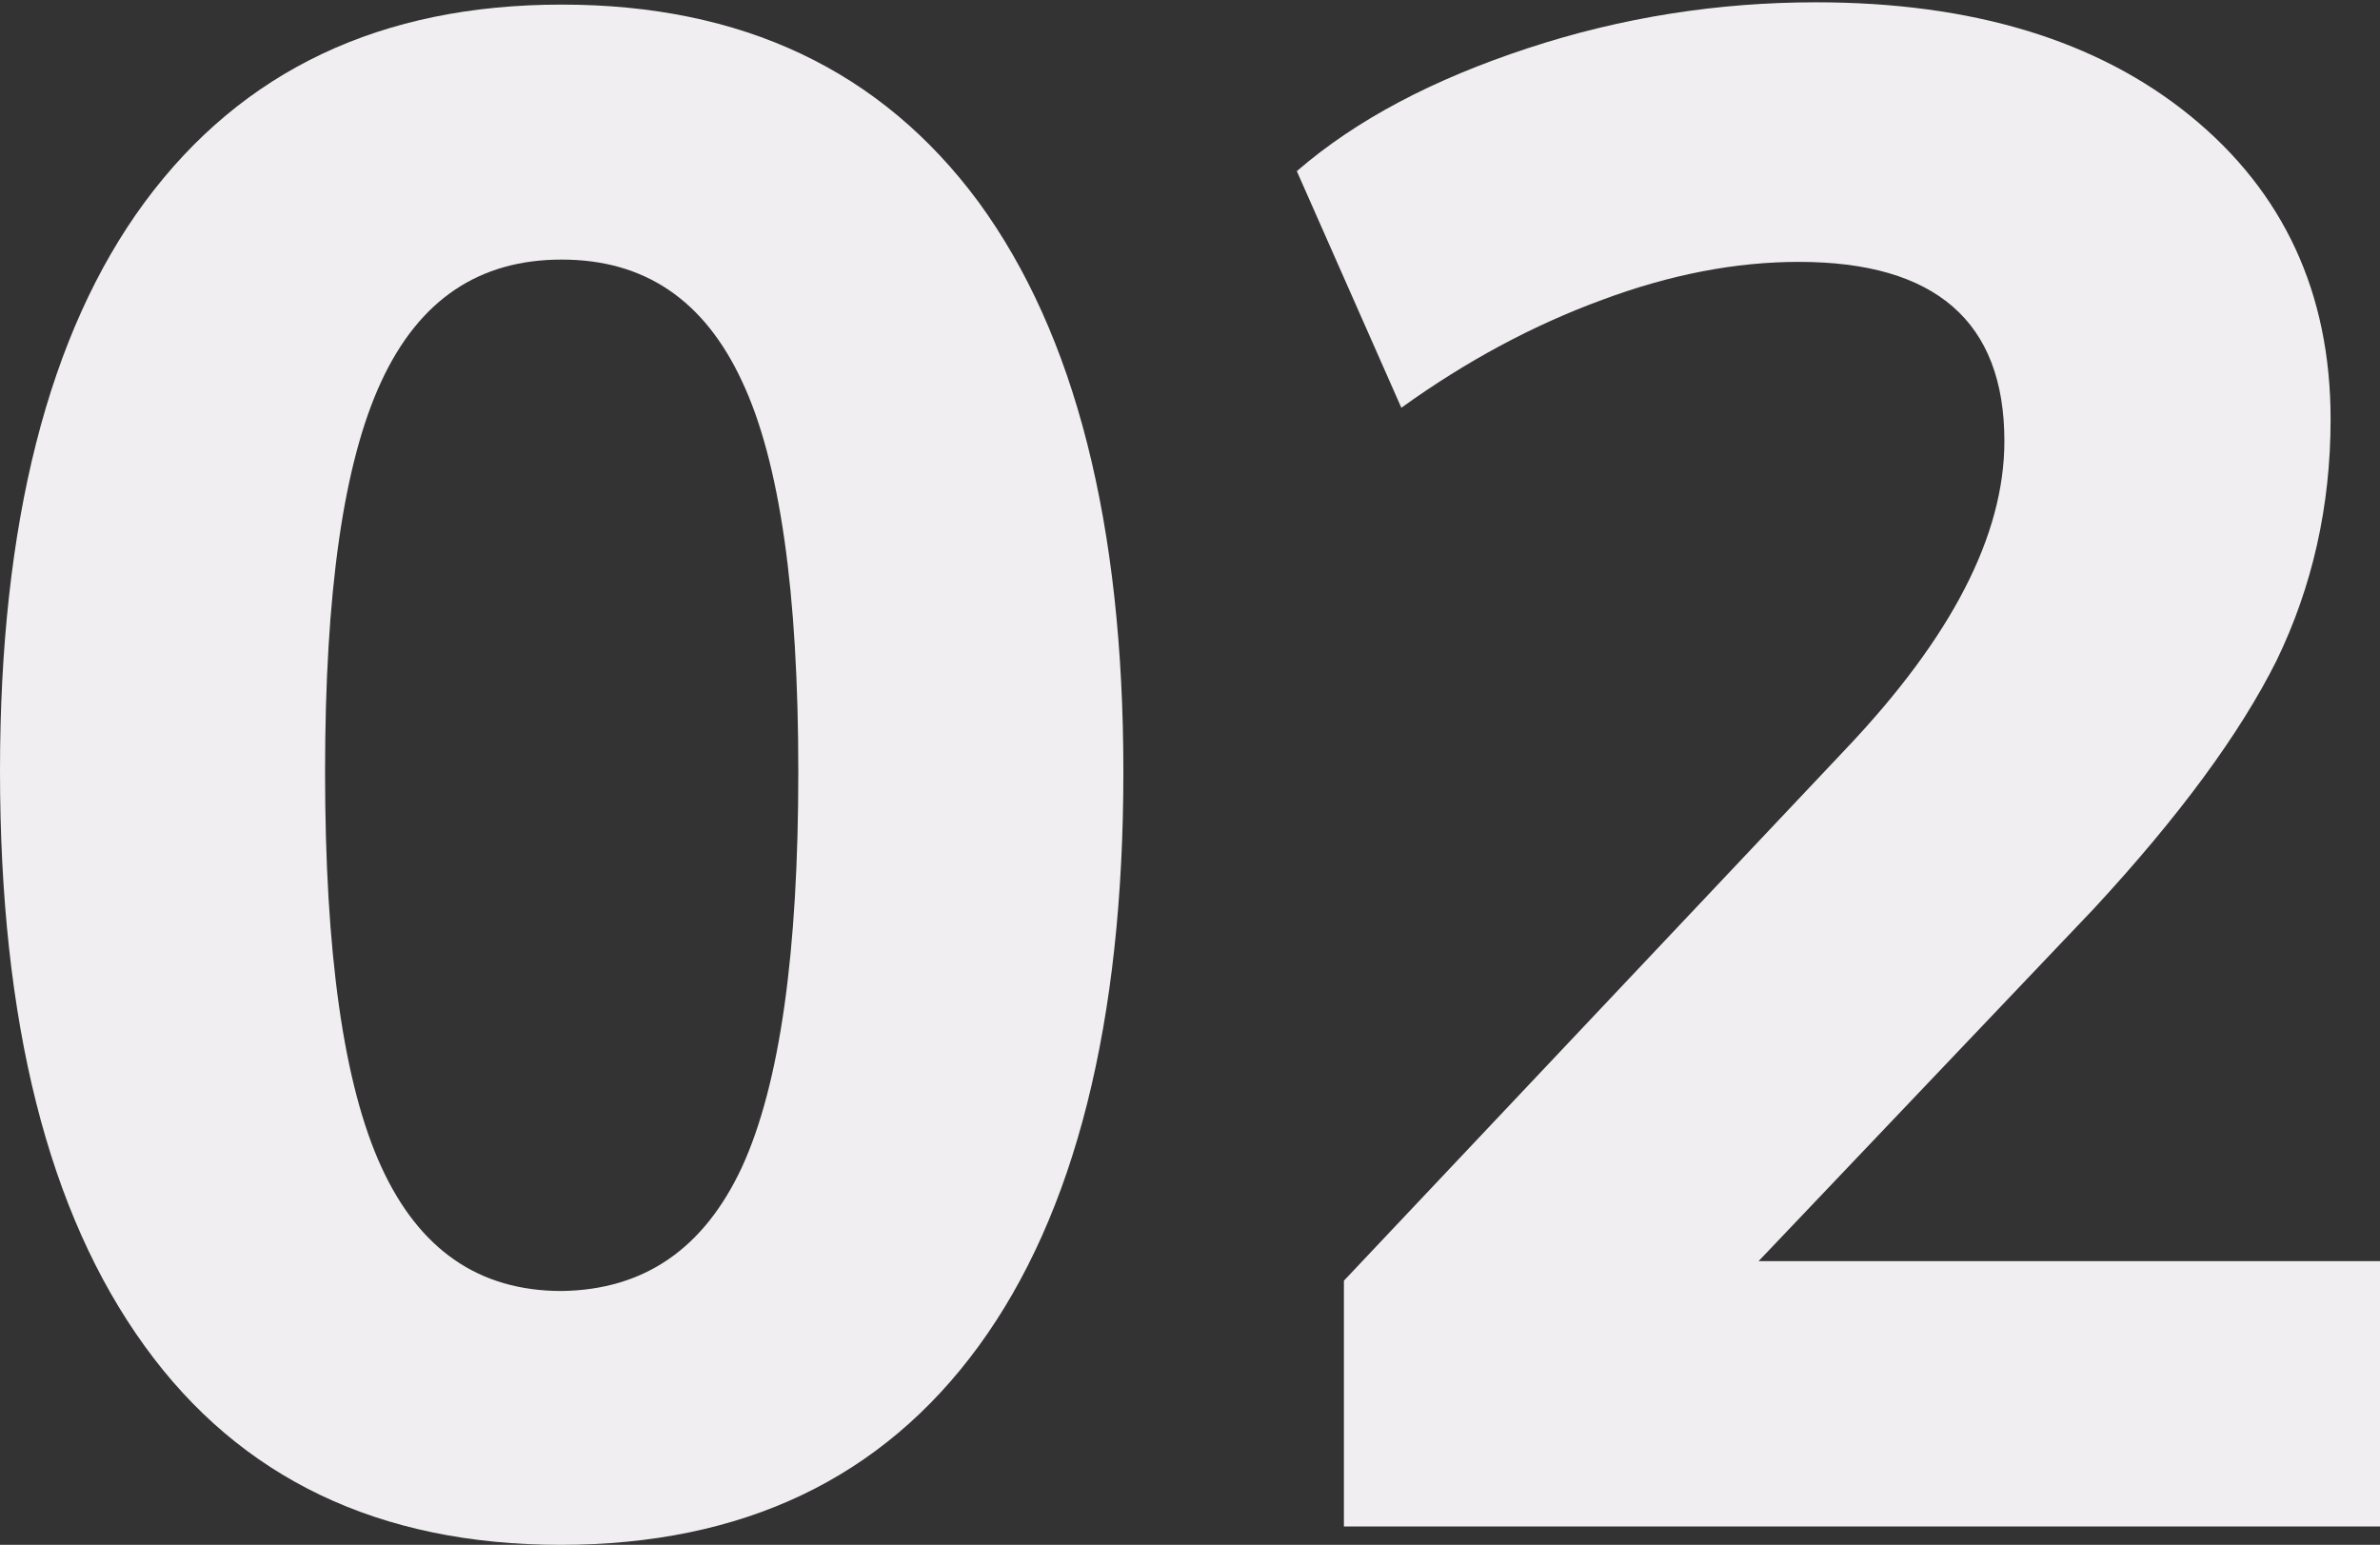 <?xml version="1.0" encoding="utf-8"?>
<!-- Generator: Adobe Illustrator 24.2.0, SVG Export Plug-In . SVG Version: 6.00 Build 0)  -->
<svg version="1.1" id="Layer_1" xmlns="http://www.w3.org/2000/svg" xmlns:xlink="http://www.w3.org/1999/xlink" x="0px" y="0px"
	 width="207.2px" height="134.5px" viewBox="0 0 207.2 134.5" style="enable-background:new 0 0 207.2 134.5;" xml:space="preserve"
	>
<rect x="0" y="0" width="207.2" height="134.5" fill="#333333" stroke="none"/>
<style type="text/css">
	.st0{fill:#201E21;}
	.st1{fill:#38B778;}
	.st2{fill:#2B292C;}
	.st3{enable-background:new    ;}
	.st4{fill:#FFFFFF;}
	.st5{fill:#353535;}
	.st6{fill:#666766;}
	.st7{fill:none;}
	.st8{fill:#F8F8FA;}
	.st9{fill:#C1BCC5;}
	.st10{fill:#A4A3A4;}
	.st11{fill:#F1EEF1;}
</style>
<g class="st3">
	<path class="st11" d="M12.6,117.2C4.2,105.6,0,89,0,67.1C0,45.6,4.2,29,12.6,17.6C21.1,6.1,33.2,0.4,48.9,0.4
		c15.7,0,27.8,5.7,36.3,17.2c8.4,11.5,12.6,28,12.6,49.6c0,21.8-4.2,38.5-12.6,50s-20.5,17.3-36.4,17.3
		C33,134.5,20.9,128.7,12.6,117.2z M64.6,101.6c3.3-7.2,4.9-18.7,4.9-34.4c0-15.6-1.6-27-4.9-34c-3.3-7.1-8.5-10.6-15.7-10.6
		c-7.2,0-12.4,3.5-15.7,10.6c-3.3,7.1-4.9,18.4-4.9,34c0,15.7,1.6,27.2,4.9,34.4c3.3,7.2,8.5,10.8,15.7,10.8
		C56.1,112.3,61.3,108.7,64.6,101.6z"/>
	<path class="st11" d="M207.2,109.6v23.3H117v-21.4l43.7-46.3c9.2-9.7,13.8-18.6,13.8-26.8c0-10.4-6-15.6-17.9-15.6
		c-5.5,0-11.2,1.1-17.1,3.3c-6,2.2-11.8,5.3-17.5,9.4l-9.1-20.6c5.2-4.5,11.9-8,20.1-10.7c8.2-2.7,16.6-4,25.1-4
		c13.6,0,24.5,3.3,32.6,9.9c8.1,6.6,12.2,15.4,12.2,26.4c0,7.6-1.6,14.6-4.7,21c-3.2,6.4-8.5,13.6-15.9,21.6l-29.2,30.7H207.2z"/>
</g>
</svg>
